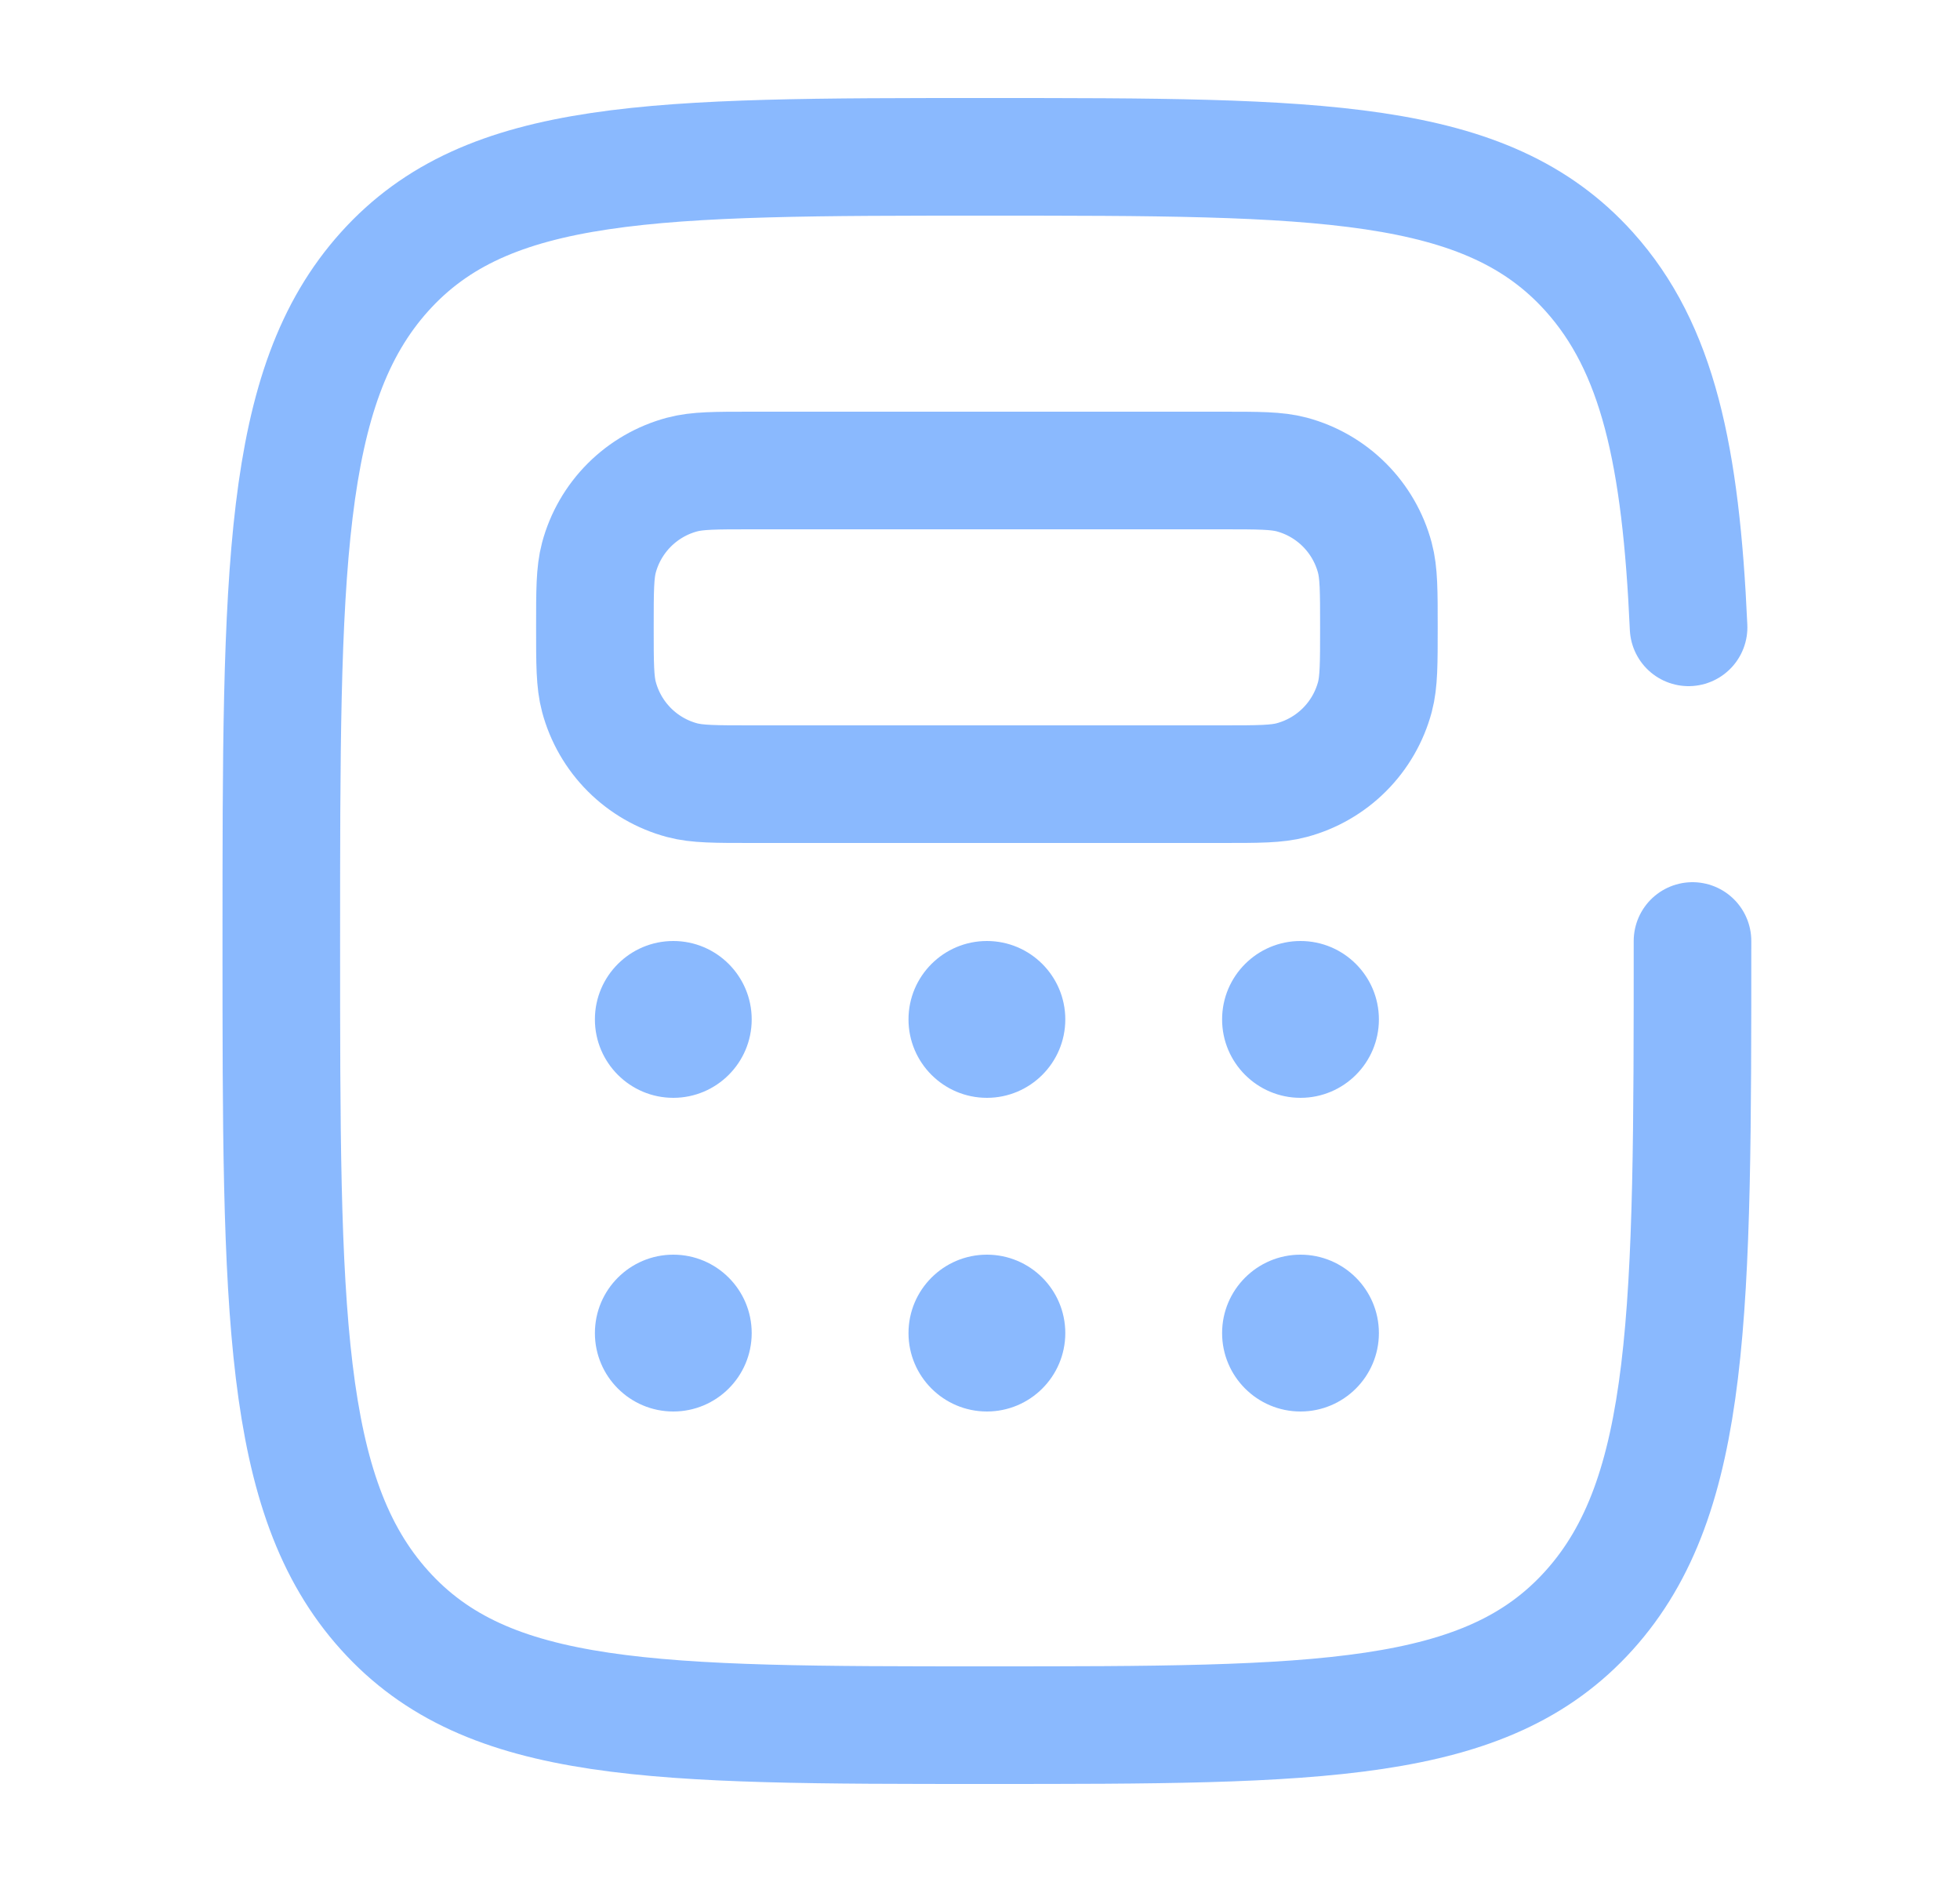<?xml version="1.0" encoding="UTF-8"?> <svg xmlns="http://www.w3.org/2000/svg" width="25" height="24" viewBox="0 0 25 24" fill="none"><g opacity="0.5"><path d="M21.588 12C21.588 16.714 21.588 19.071 20.27 20.535C18.952 21.999 16.83 22 12.588 22C8.346 22 6.224 22 4.906 20.535C3.588 19.072 3.588 16.714 3.588 12C3.588 7.286 3.588 4.929 4.906 3.464C6.224 1.999 8.346 2 12.588 2C16.83 2 18.952 2 20.27 3.464C21.146 4.438 21.44 5.807 21.538 8" stroke="#1673FE" stroke-width="1.5" stroke-linecap="round"></path><path d="M7.588 8C7.588 7.535 7.588 7.303 7.639 7.112C7.707 6.858 7.841 6.626 8.027 6.44C8.213 6.254 8.445 6.12 8.699 6.052C8.892 6 9.124 6 9.588 6H15.588C16.053 6 16.285 6 16.476 6.051C16.73 6.119 16.962 6.253 17.148 6.439C17.334 6.625 17.468 6.857 17.536 7.111C17.588 7.304 17.588 7.536 17.588 8C17.588 8.464 17.588 8.697 17.537 8.888C17.469 9.142 17.335 9.374 17.149 9.56C16.963 9.746 16.731 9.88 16.477 9.948C16.285 10 16.052 10 15.588 10H9.588C9.123 10 8.891 10 8.7 9.949C8.446 9.881 8.214 9.747 8.028 9.561C7.842 9.375 7.708 9.143 7.64 8.889C7.588 8.696 7.588 8.464 7.588 8Z" stroke="#1673FE" stroke-width="1.5"></path><path d="M8.588 14C9.14 14 9.588 13.552 9.588 13C9.588 12.448 9.14 12 8.588 12C8.036 12 7.588 12.448 7.588 13C7.588 13.552 8.036 14 8.588 14Z" fill="#1673FE"></path><path d="M8.588 18C9.14 18 9.588 17.552 9.588 17C9.588 16.448 9.14 16 8.588 16C8.036 16 7.588 16.448 7.588 17C7.588 17.552 8.036 18 8.588 18Z" fill="#1673FE"></path><path d="M12.588 14C13.14 14 13.588 13.552 13.588 13C13.588 12.448 13.14 12 12.588 12C12.036 12 11.588 12.448 11.588 13C11.588 13.552 12.036 14 12.588 14Z" fill="#1673FE"></path><path d="M12.588 18C13.14 18 13.588 17.552 13.588 17C13.588 16.448 13.14 16 12.588 16C12.036 16 11.588 16.448 11.588 17C11.588 17.552 12.036 18 12.588 18Z" fill="#1673FE"></path><path d="M16.588 14C17.14 14 17.588 13.552 17.588 13C17.588 12.448 17.14 12 16.588 12C16.036 12 15.588 12.448 15.588 13C15.588 13.552 16.036 14 16.588 14Z" fill="#1673FE"></path><path d="M16.588 18C17.14 18 17.588 17.552 17.588 17C17.588 16.448 17.14 16 16.588 16C16.036 16 15.588 16.448 15.588 17C15.588 17.552 16.036 18 16.588 18Z" fill="#1673FE"></path></g></svg> 